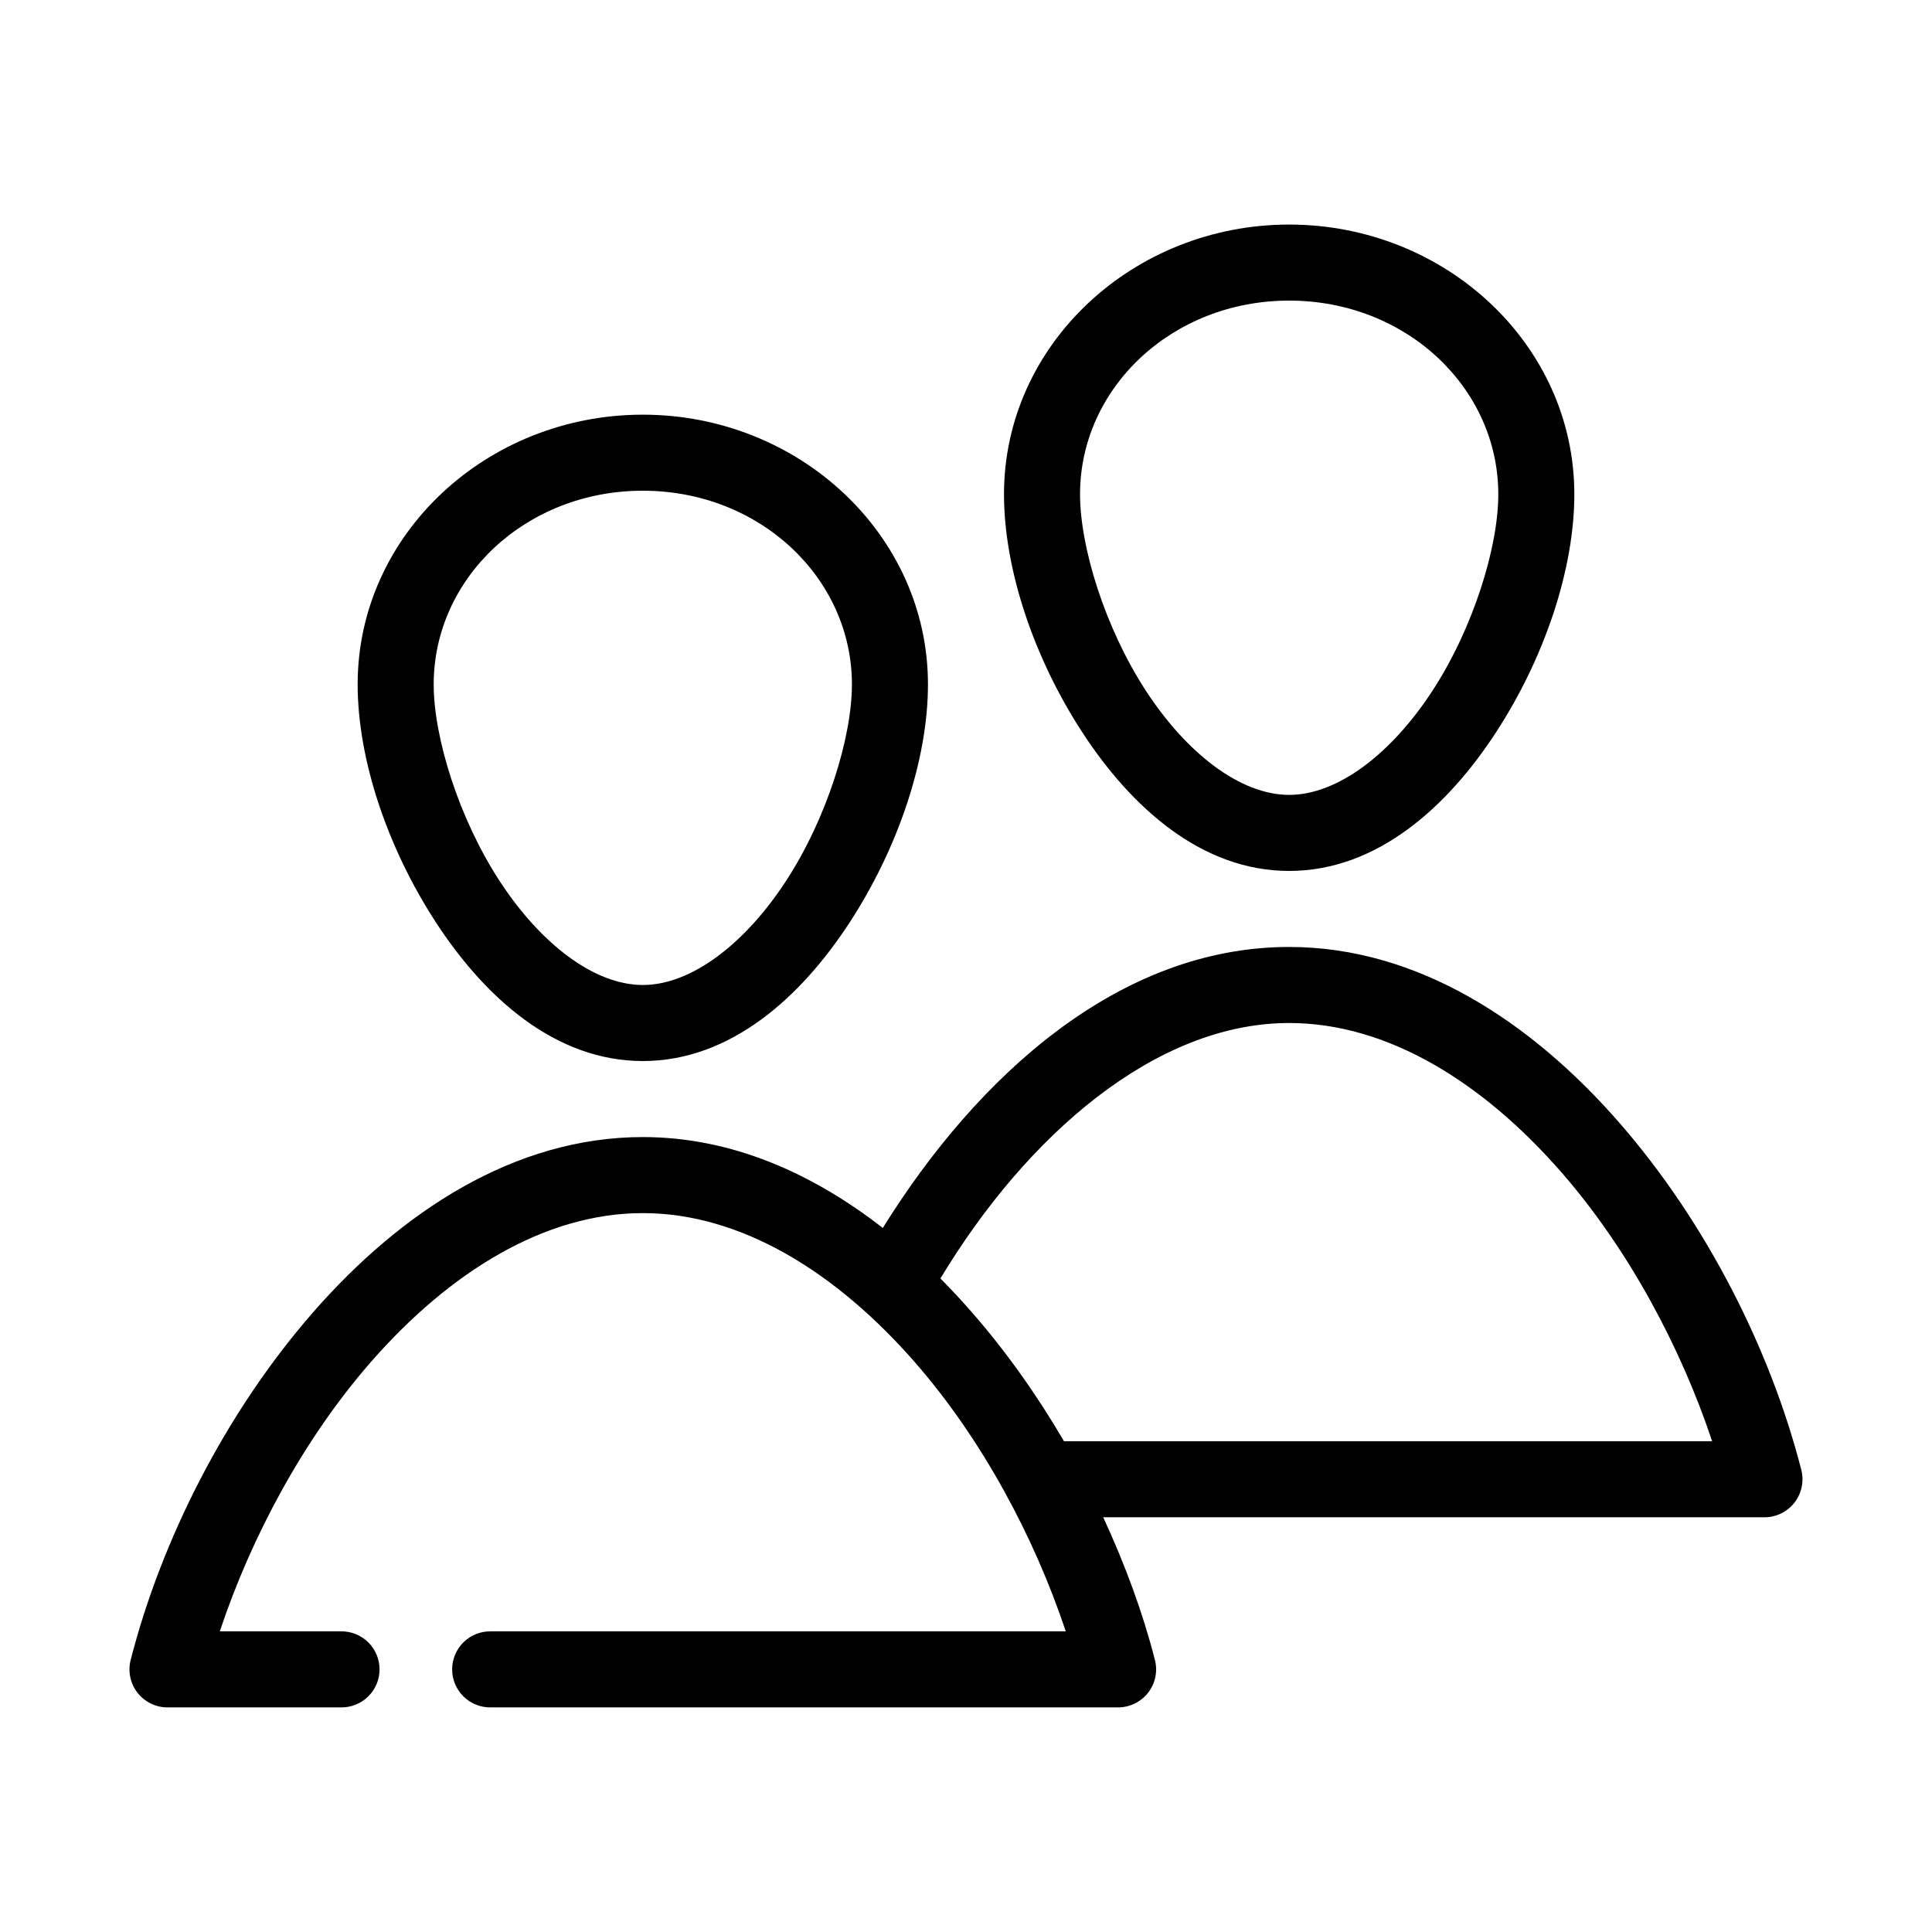 <?xml version="1.0" encoding="UTF-8"?>
<!-- Uploaded to: ICON Repo, www.iconrepo.com, Generator: ICON Repo Mixer Tools -->
<svg fill="#000000" width="800px" height="800px" version="1.1" viewBox="144 144 512 512" xmlns="http://www.w3.org/2000/svg">
 <path d="m485.64 203.51c-41.281 0-75.57 31.727-75.57 71.48 0 19.875 7.898 43.375 20.781 63.133 12.887 19.754 31.531 36.684 54.789 36.684 23.262 0 41.906-16.93 54.789-36.684 12.887-19.758 20.785-43.258 20.785-63.133 0-39.754-34.289-71.48-75.574-71.48zm0 20.152c31.062 0 55.422 23.176 55.422 51.328 0 14.074-6.656 35.523-17.477 52.113-10.82 16.586-25.031 27.551-37.945 27.551-12.91 0-27.121-10.965-37.941-27.551-10.82-16.59-17.477-38.039-17.477-52.113 0-28.152 24.359-51.328 55.418-51.328zm-171.29 30.23c-41.285 0-75.57 31.723-75.57 71.477 0 19.879 7.894 43.379 20.781 63.133 12.883 19.758 31.527 36.684 54.789 36.684 23.258 0 41.902-16.926 54.789-36.684 12.883-19.754 20.781-43.254 20.781-63.133 0-39.754-34.289-71.477-75.57-71.477zm0 20.152c31.059 0 55.418 23.172 55.418 51.324 0 14.078-6.656 35.523-17.477 52.113-10.82 16.59-25.027 27.551-37.941 27.551-12.914 0-27.125-10.961-37.945-27.551-10.816-16.59-17.473-38.039-17.473-52.113 0-28.152 24.355-51.324 55.418-51.324zm171.29 120.91c-45.016 0-82.613 34.121-107.69 74.469-18.734-14.582-40.164-24.09-63.605-24.09-33.992 0-64.121 19.816-87.379 46.445-23.262 26.633-40.234 60.48-48.336 92.105-0.777 3.016-0.117 6.227 1.793 8.688 1.91 2.465 4.852 3.906 7.969 3.906h45.973c2.695 0.039 5.297-1.008 7.219-2.902 1.918-1.891 3-4.477 3-7.176 0-2.695-1.082-5.281-3-7.176-1.922-1.891-4.523-2.938-7.219-2.898h-32.117c8.281-24.867 22.145-50.891 39.988-71.32 20.852-23.875 46.066-39.52 72.109-39.52 26.043 0 51.238 15.645 72.105 39.52 17.859 20.434 31.707 46.457 39.992 71.32h-152.4c-2.699-0.039-5.297 1.008-7.219 2.898-1.922 1.895-3 4.481-3 7.176 0 2.699 1.078 5.285 3 7.176 1.922 1.895 4.519 2.941 7.219 2.902h166.26c3.117 0 6.059-1.441 7.969-3.906 1.91-2.461 2.57-5.672 1.793-8.688-3.199-12.488-7.867-25.188-13.699-37.789h175.23c3.117 0.004 6.059-1.438 7.969-3.902 1.91-2.465 2.574-5.672 1.793-8.691-8.102-31.625-25.066-65.473-48.332-92.102-23.27-26.633-53.387-46.445-87.383-46.445zm0 20.152c26.047 0 51.25 15.641 72.109 39.516 17.836 20.418 31.703 46.473 39.988 71.32h-171.77c-7.062-12.094-15.273-23.719-24.402-34.164-2.715-3.102-5.457-6.074-8.344-8.973 22.863-37.949 57.02-67.699 92.414-67.699z"/>
</svg>